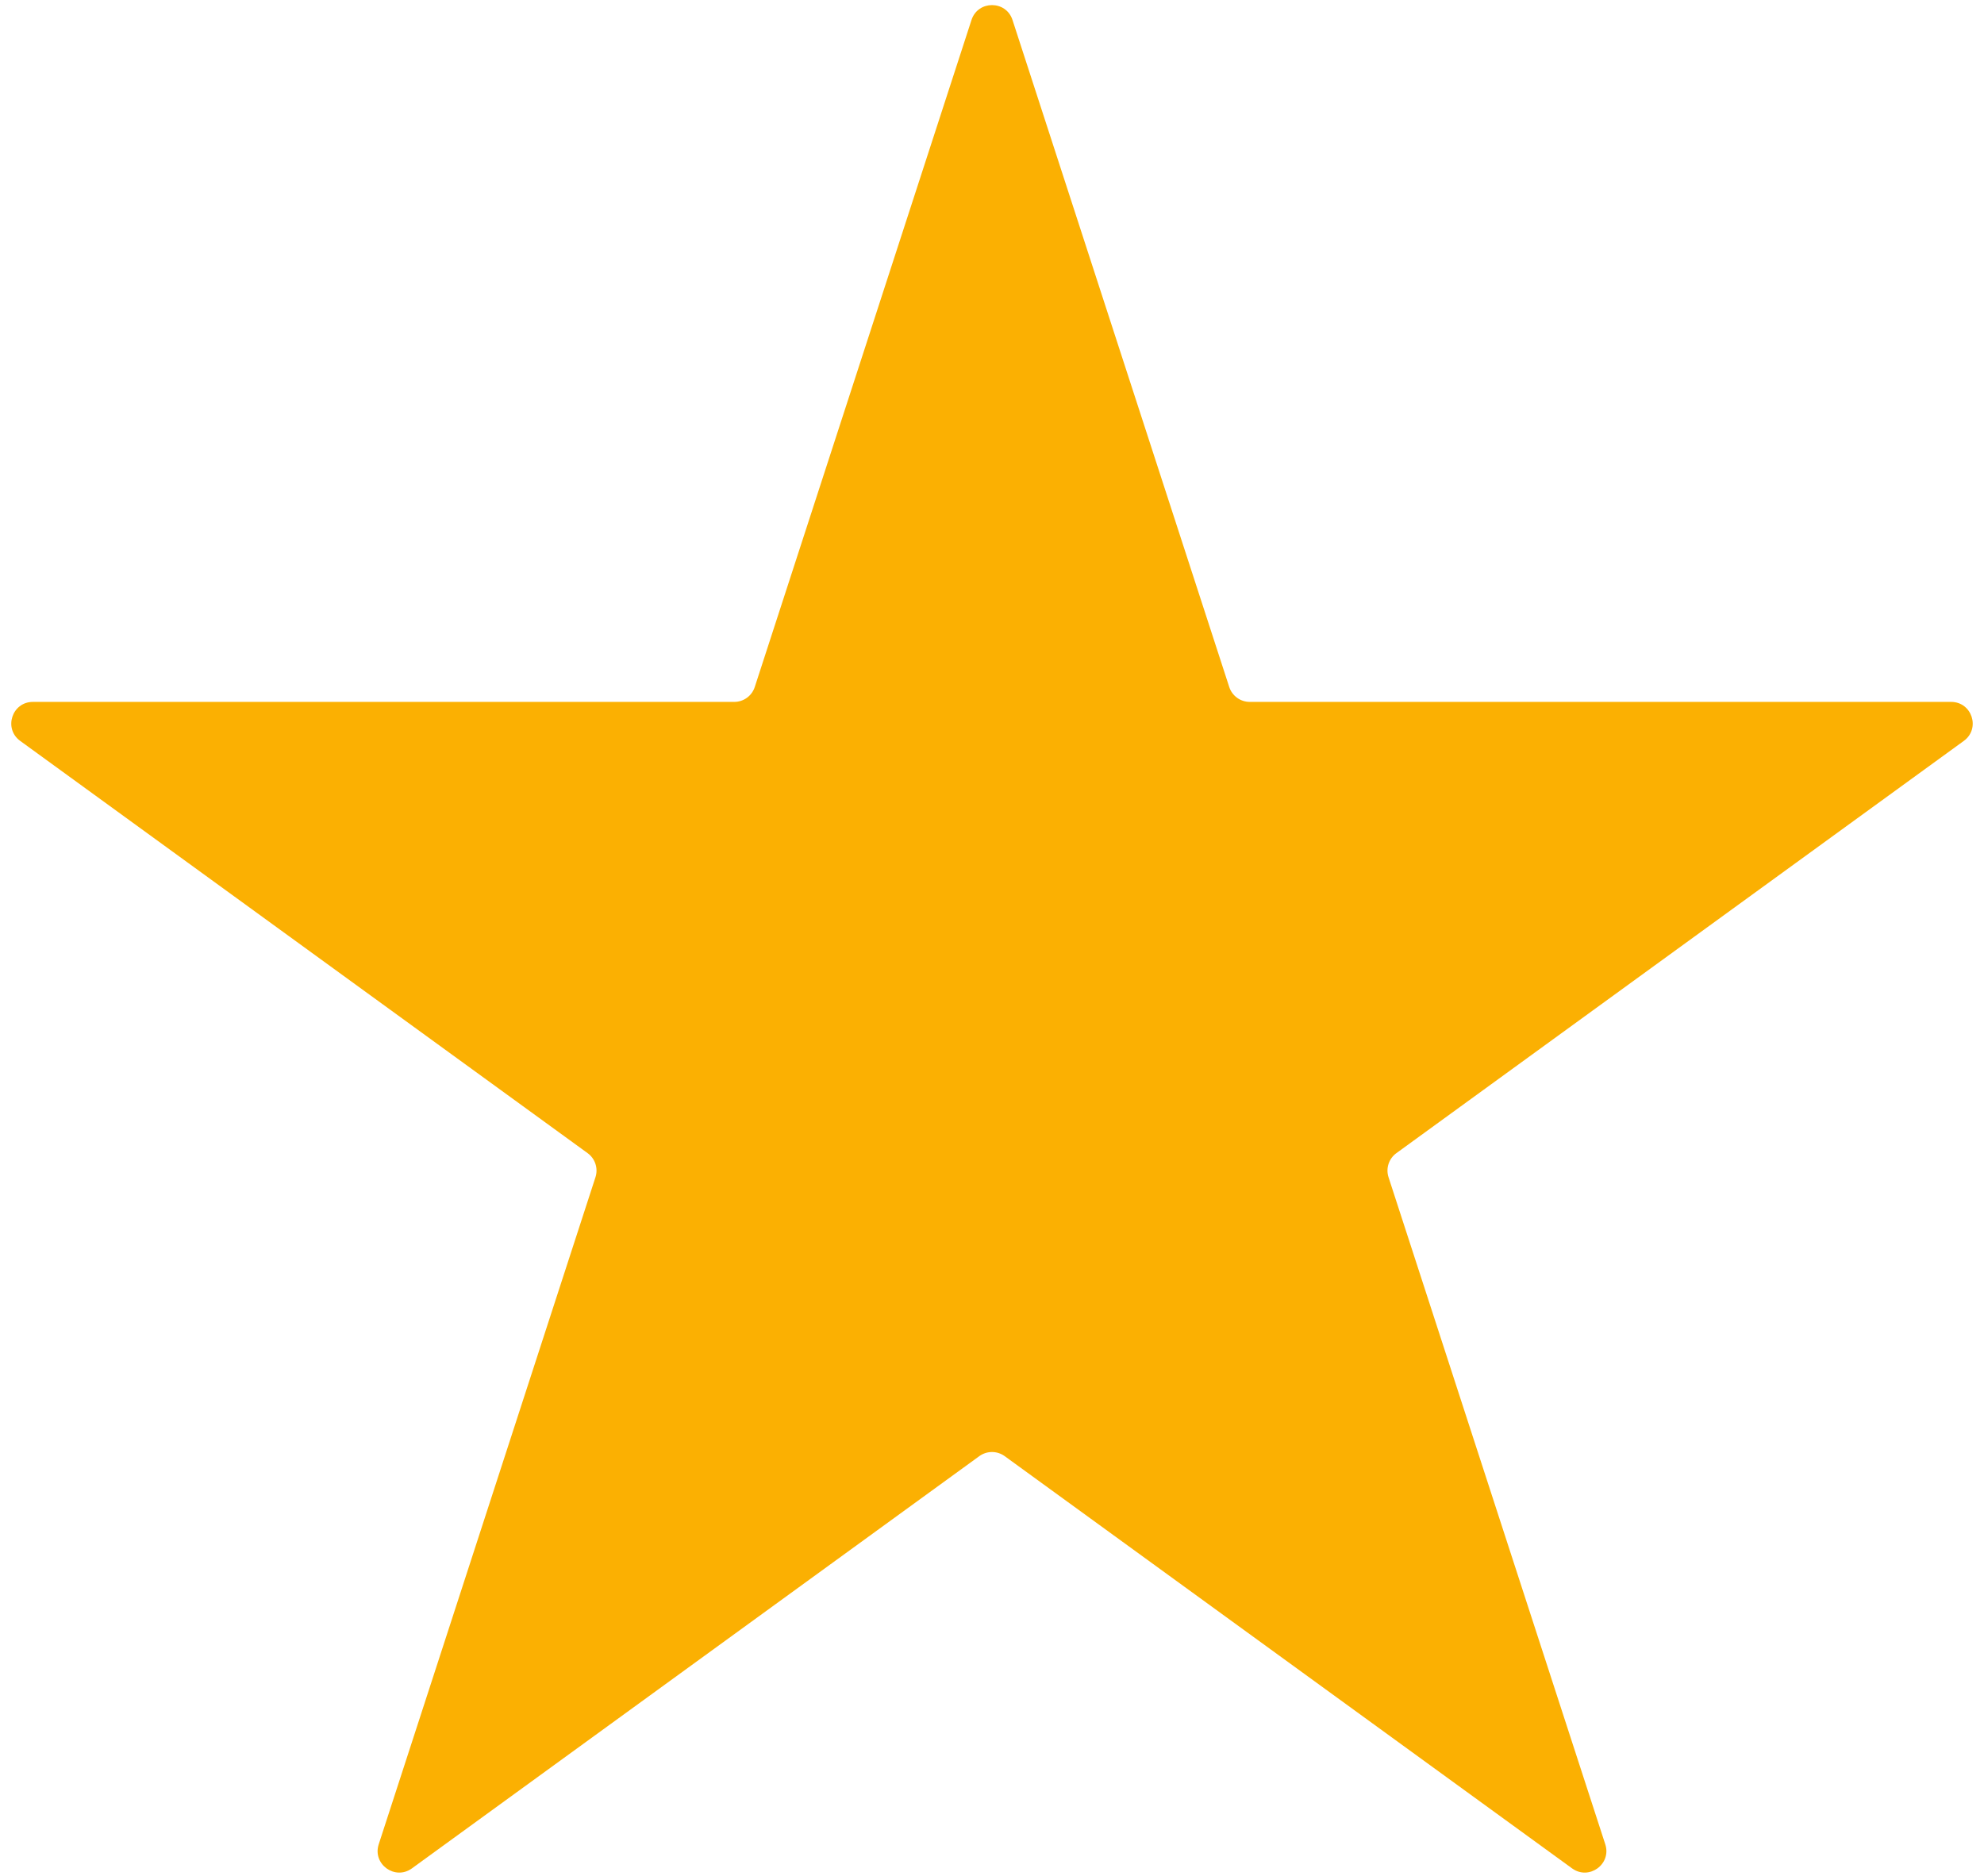 <svg width="92" height="87" viewBox="0 0 92 87" fill="none" xmlns="http://www.w3.org/2000/svg">
<path d="M45.049 0.927C45.348 0.006 46.652 0.006 46.951 0.927L57.001 31.858C57.135 32.27 57.519 32.549 57.952 32.549H90.475C91.444 32.549 91.847 33.789 91.063 34.358L64.751 53.475C64.401 53.729 64.254 54.181 64.388 54.593L74.438 85.524C74.738 86.445 73.683 87.211 72.899 86.642L46.588 67.525C46.237 67.271 45.763 67.271 45.412 67.525L19.101 86.642C18.317 87.211 17.262 86.445 17.562 85.524L27.612 54.593C27.746 54.181 27.599 53.729 27.249 53.475L0.937 34.358C0.153 33.789 0.556 32.549 1.525 32.549H34.048C34.481 32.549 34.865 32.27 34.999 31.858L45.049 0.927Z" fill="#FBB002"/>
</svg>
